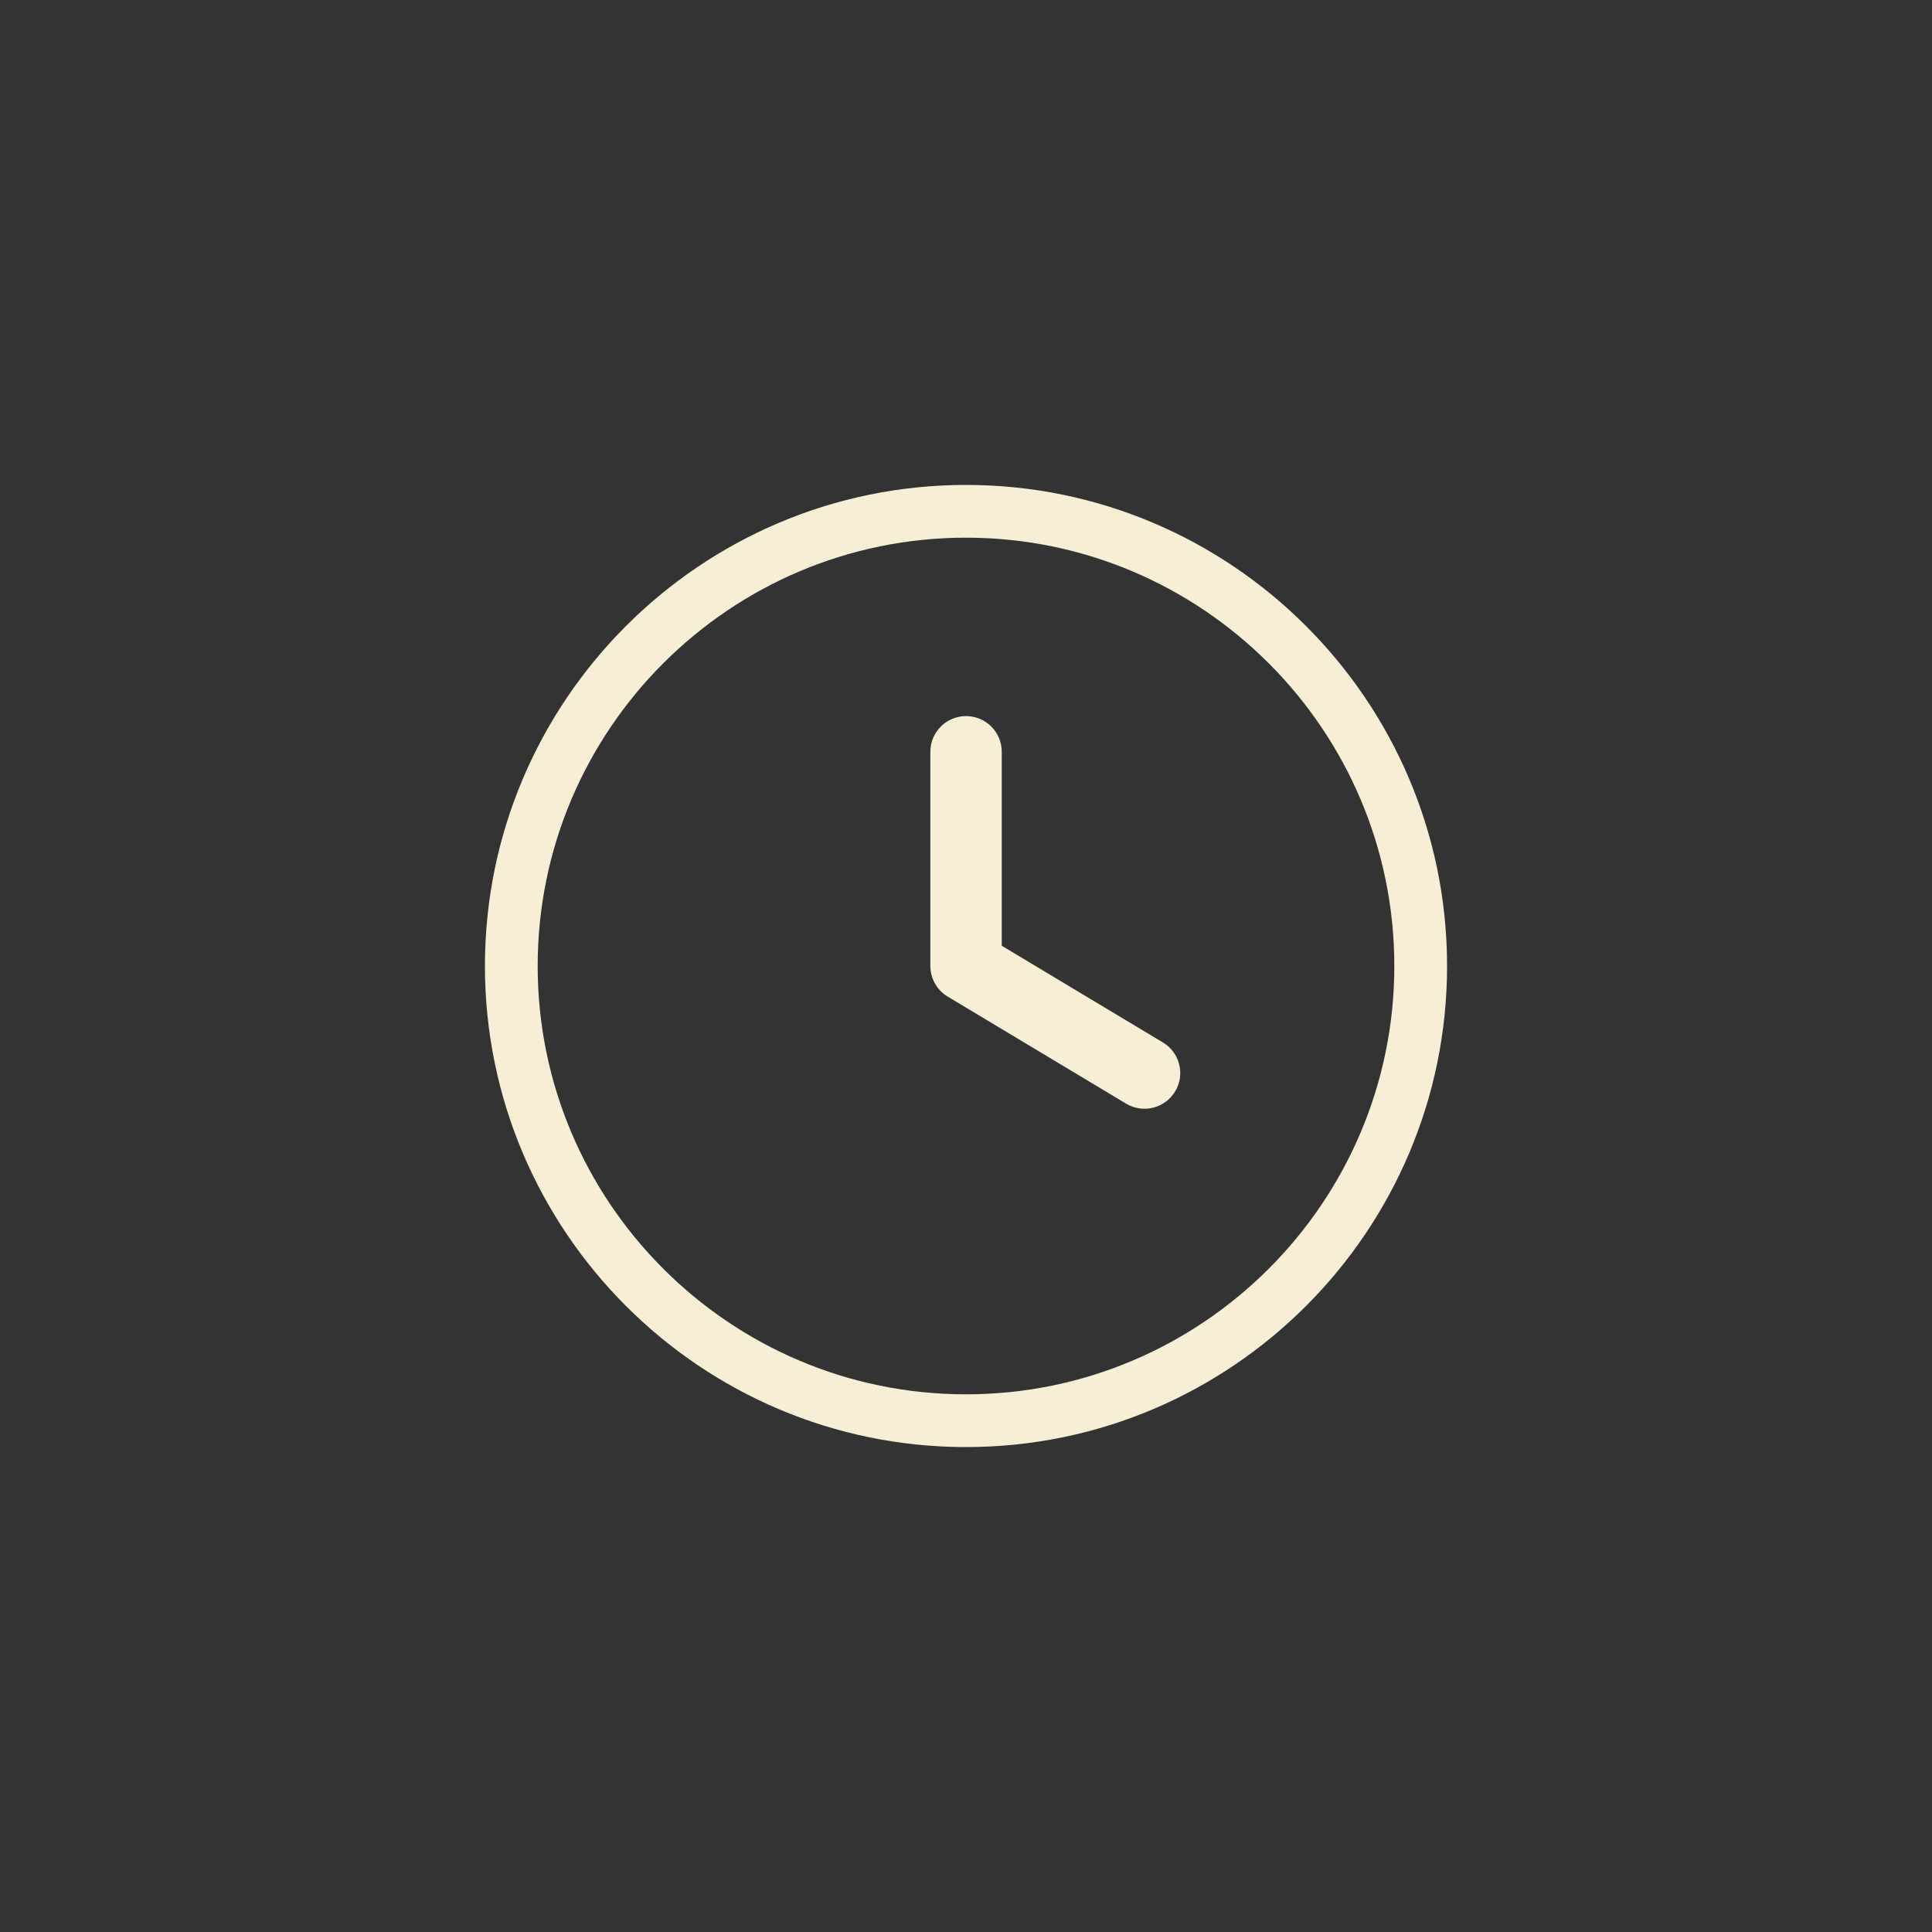 <?xml version="1.0" encoding="UTF-8"?>
<svg xmlns="http://www.w3.org/2000/svg" id="Capa_1" data-name="Capa 1" viewBox="0 0 400 400">
  <rect x="0" y="0" width="400" height="400" fill="#333333" stroke="none"/>
  <defs>
    <style>
      .cls-1 {
        fill: #f7efd5;
        stroke-width: 0px;
      }
    </style>
  </defs>
  <path class="cls-1" d="m200,100.4c-54.92,0-99.6,44.68-99.6,99.6s44.68,99.6,99.6,99.6,99.6-44.68,99.6-99.6-44.68-99.6-99.6-99.6Zm0,188.28c-48.91,0-88.68-39.78-88.68-88.68s39.78-88.68,88.68-88.68,88.68,39.78,88.68,88.68-39.78,88.68-88.68,88.68Zm43.29-62.71c-1.39,2.31-3.83,3.58-6.34,3.58-1.29,0-2.61-.34-3.8-1.05l-36.95-22.17c-2.23-1.34-3.58-3.74-3.58-6.34v-44.34c0-4.08,3.31-7.39,7.39-7.39s7.39,3.31,7.39,7.39v40.16l33.37,20.02c3.5,2.1,4.64,6.63,2.53,10.14h0Z"></path>
</svg>
